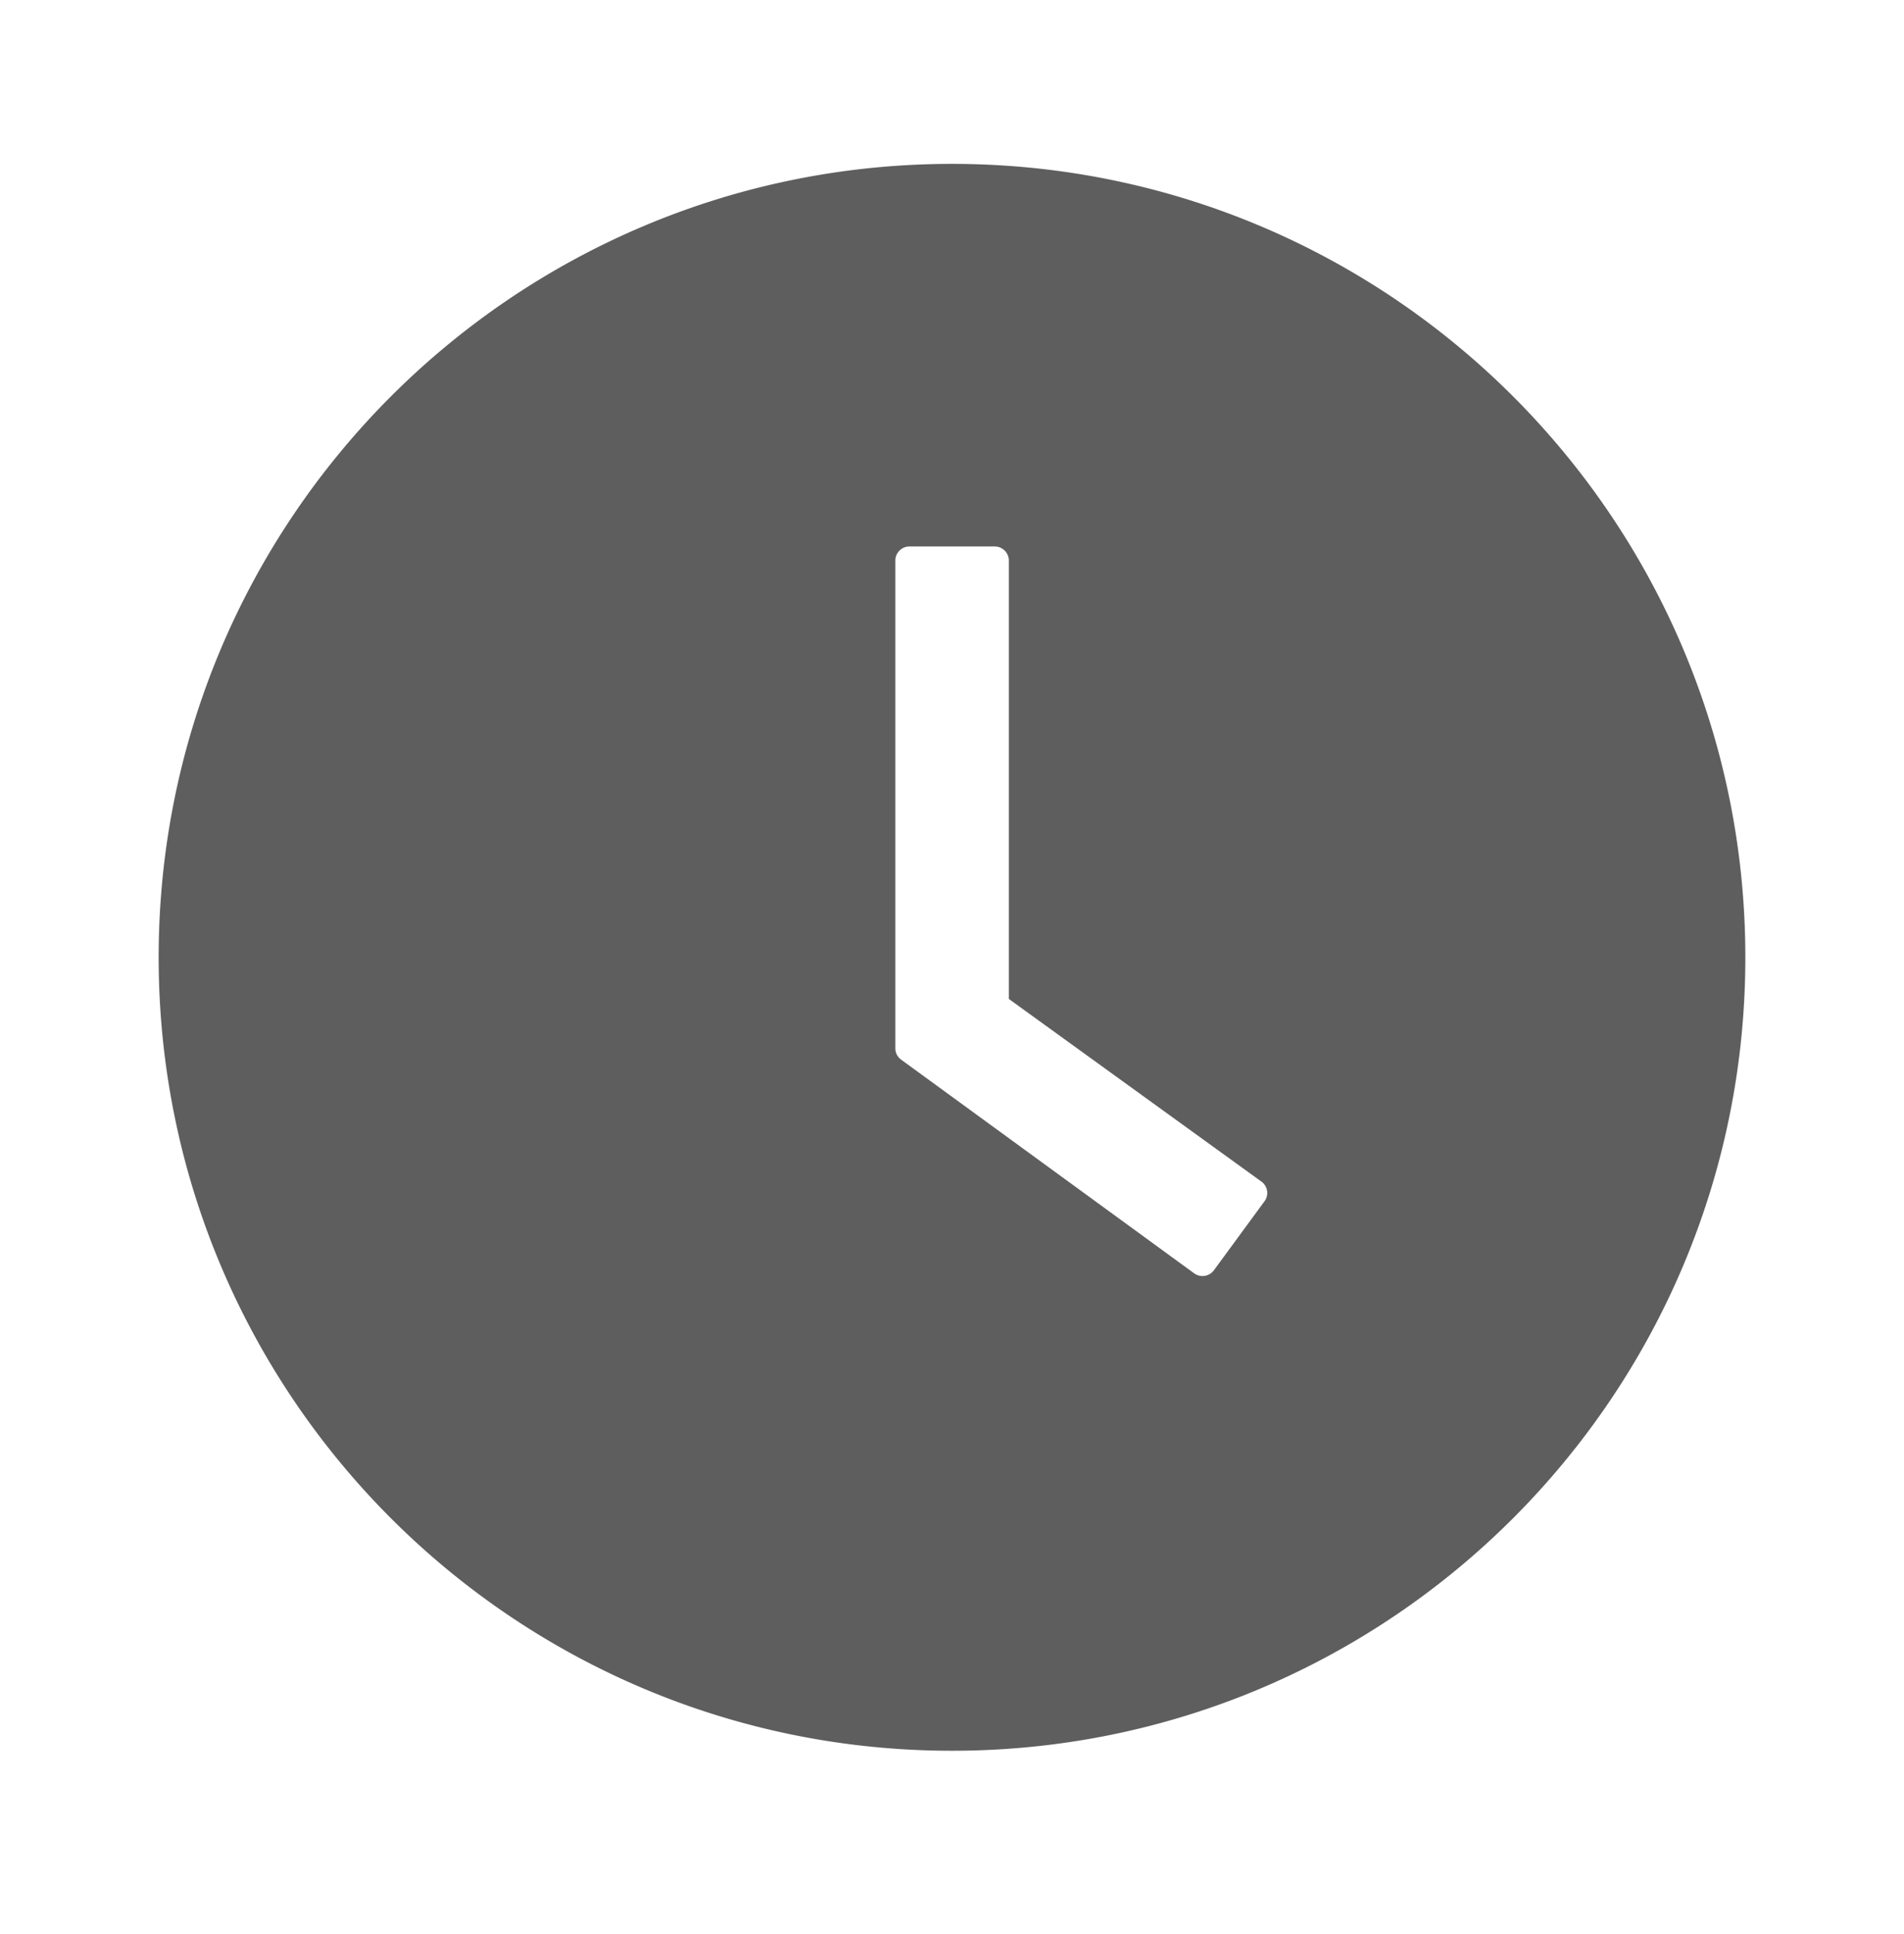 <svg xmlns="http://www.w3.org/2000/svg" width="64" height="65" viewBox="0 0 64 65" fill="none"><path d="M32 5.508c-14.726 0-26.667 11.94-26.667 26.667C5.333 46.9 17.273 58.84 32 58.84c14.726 0 26.667-11.94 26.667-26.666S46.727 5.508 32 5.508M42.506 40.37l-1.703 2.322a.476.476 0 0 1-.666.1l-9.845-7.178a.47.47 0 0 1-.197-.387V18.841c0-.262.214-.476.476-.476h2.863c.262 0 .477.214.477.476v14.732l8.488 6.137a.47.47 0 0 1 .107.661" fill="#5E5E5E"/></svg>